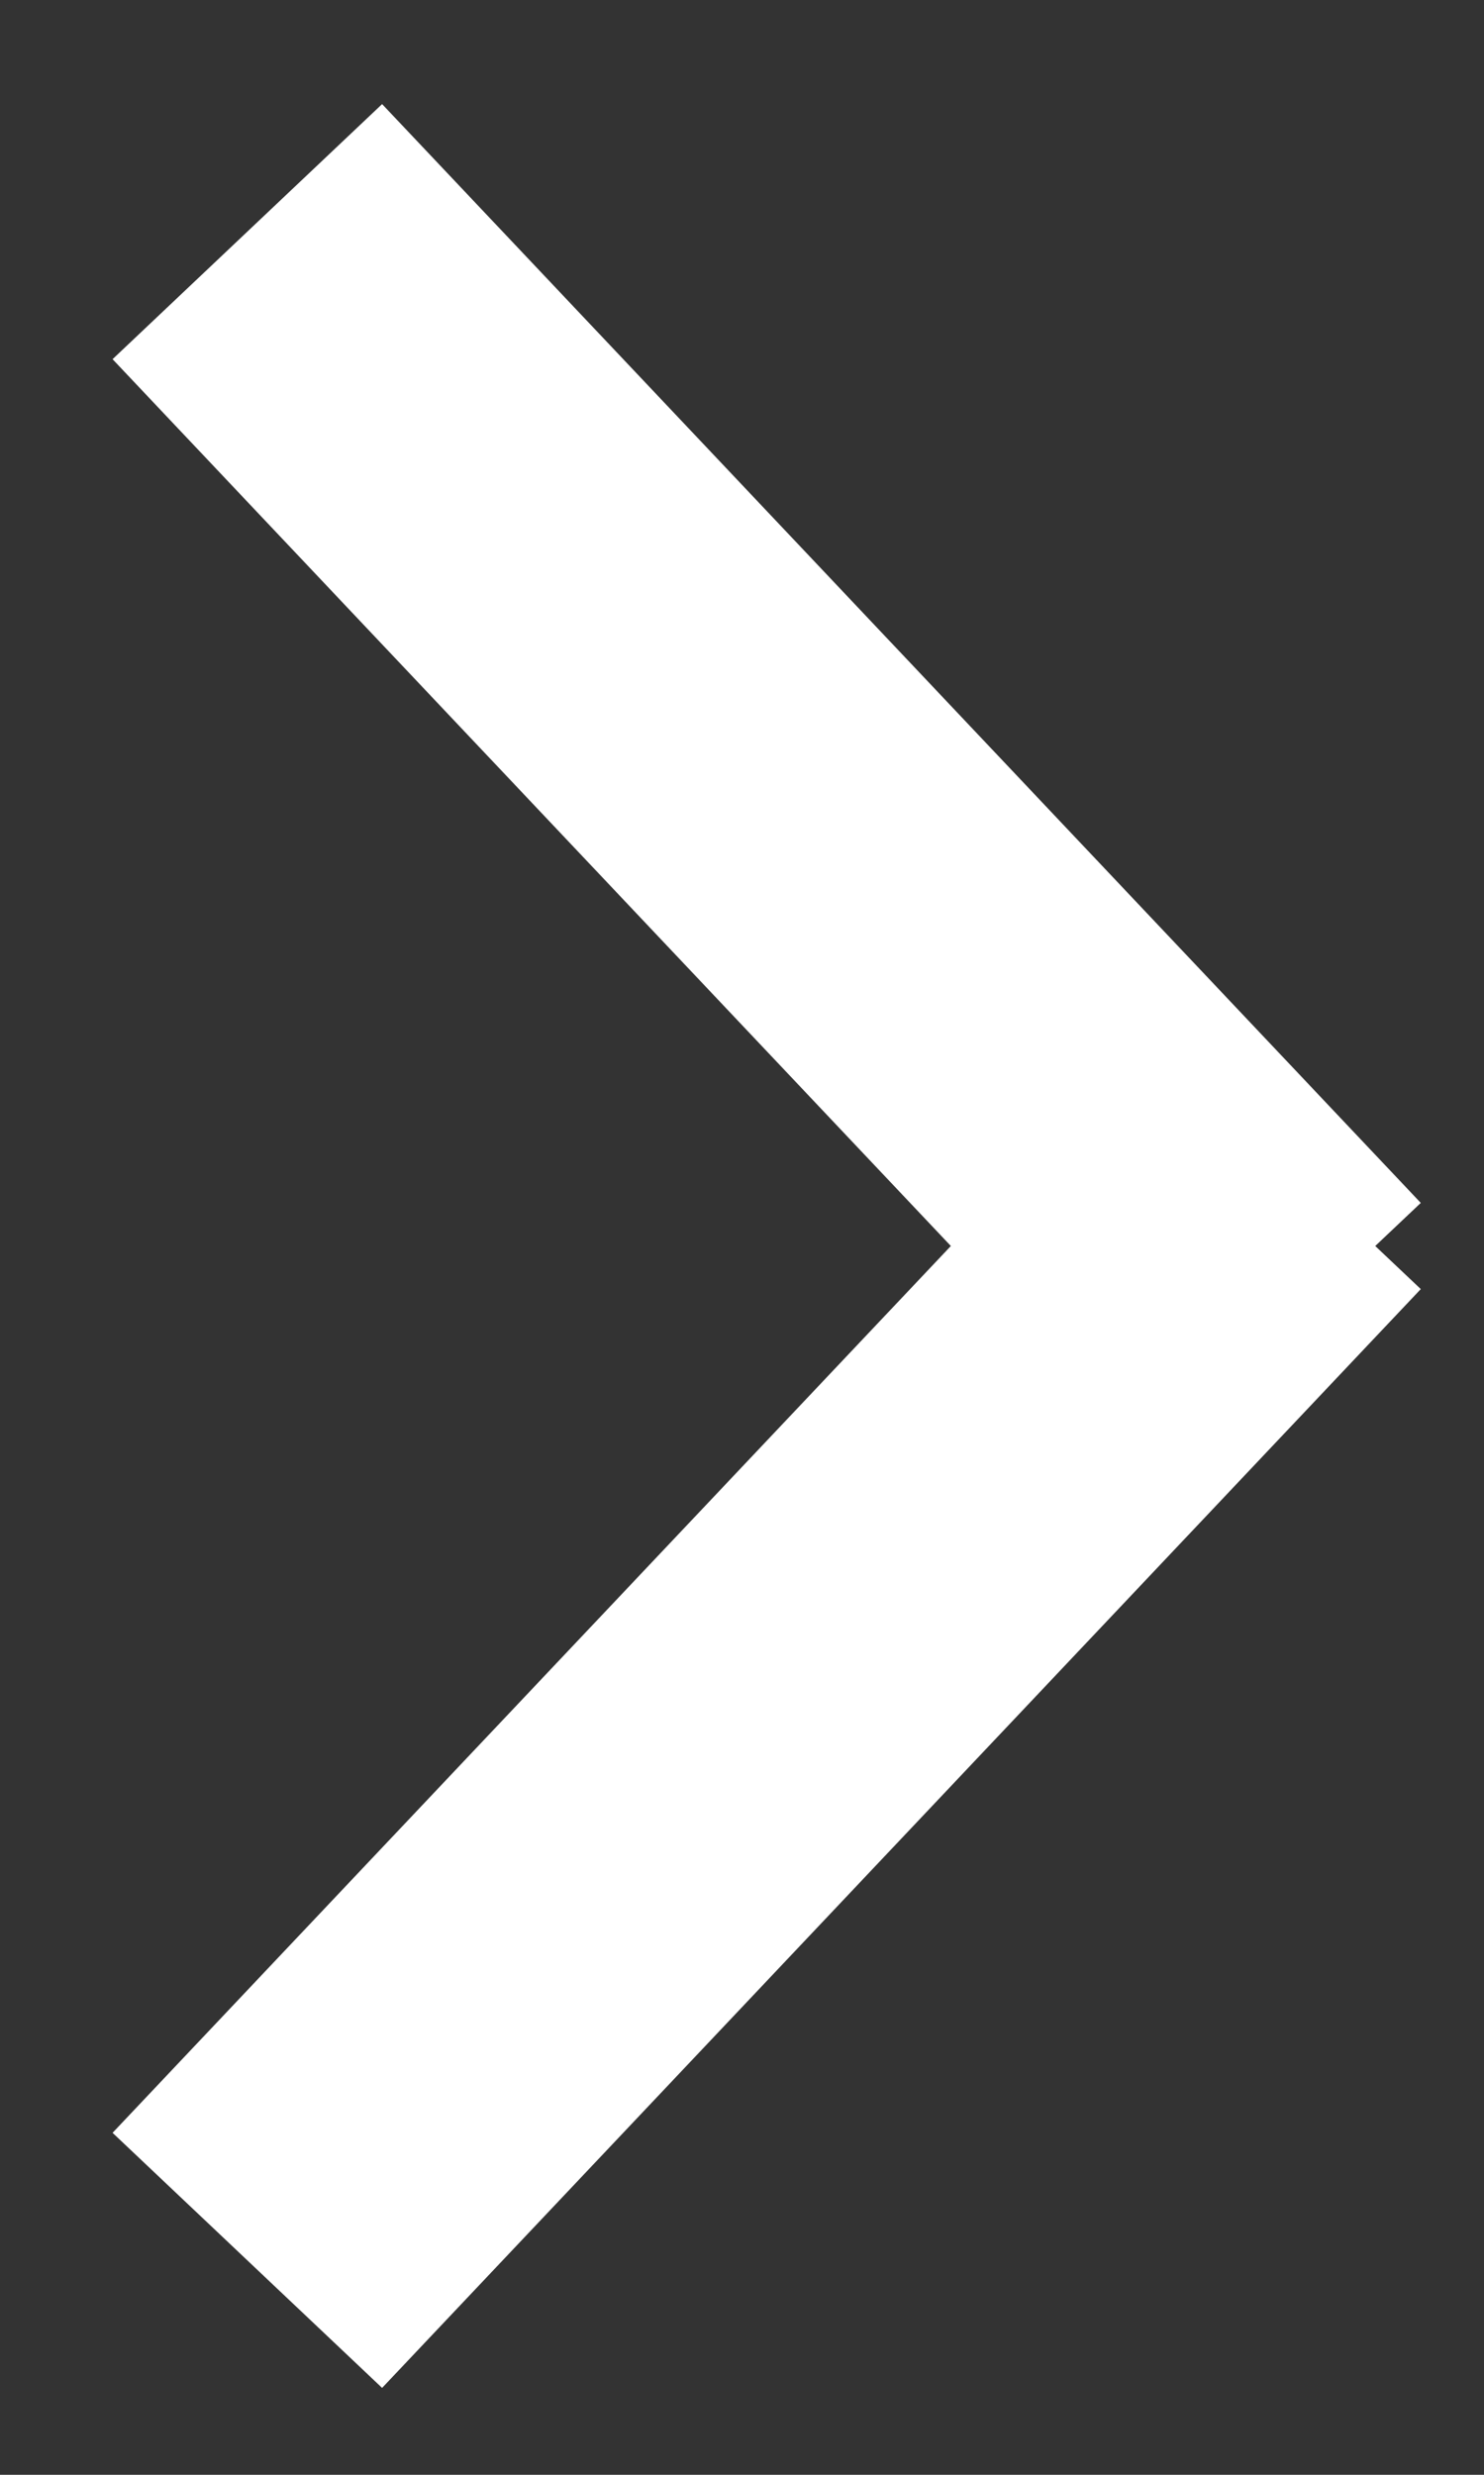 <svg width="12" height="20" viewBox="0 0 12 20" fill="none" xmlns="http://www.w3.org/2000/svg">
<rect x="0" y="0" width="12" height="20" fill="#333333" stroke="none"/>
<path d="M2 18.267L10.399 9.387" stroke="white" stroke-width="3"/>
<path d="M2 1.872L10.399 10.752" stroke="white" stroke-width="3"/>
</svg>
